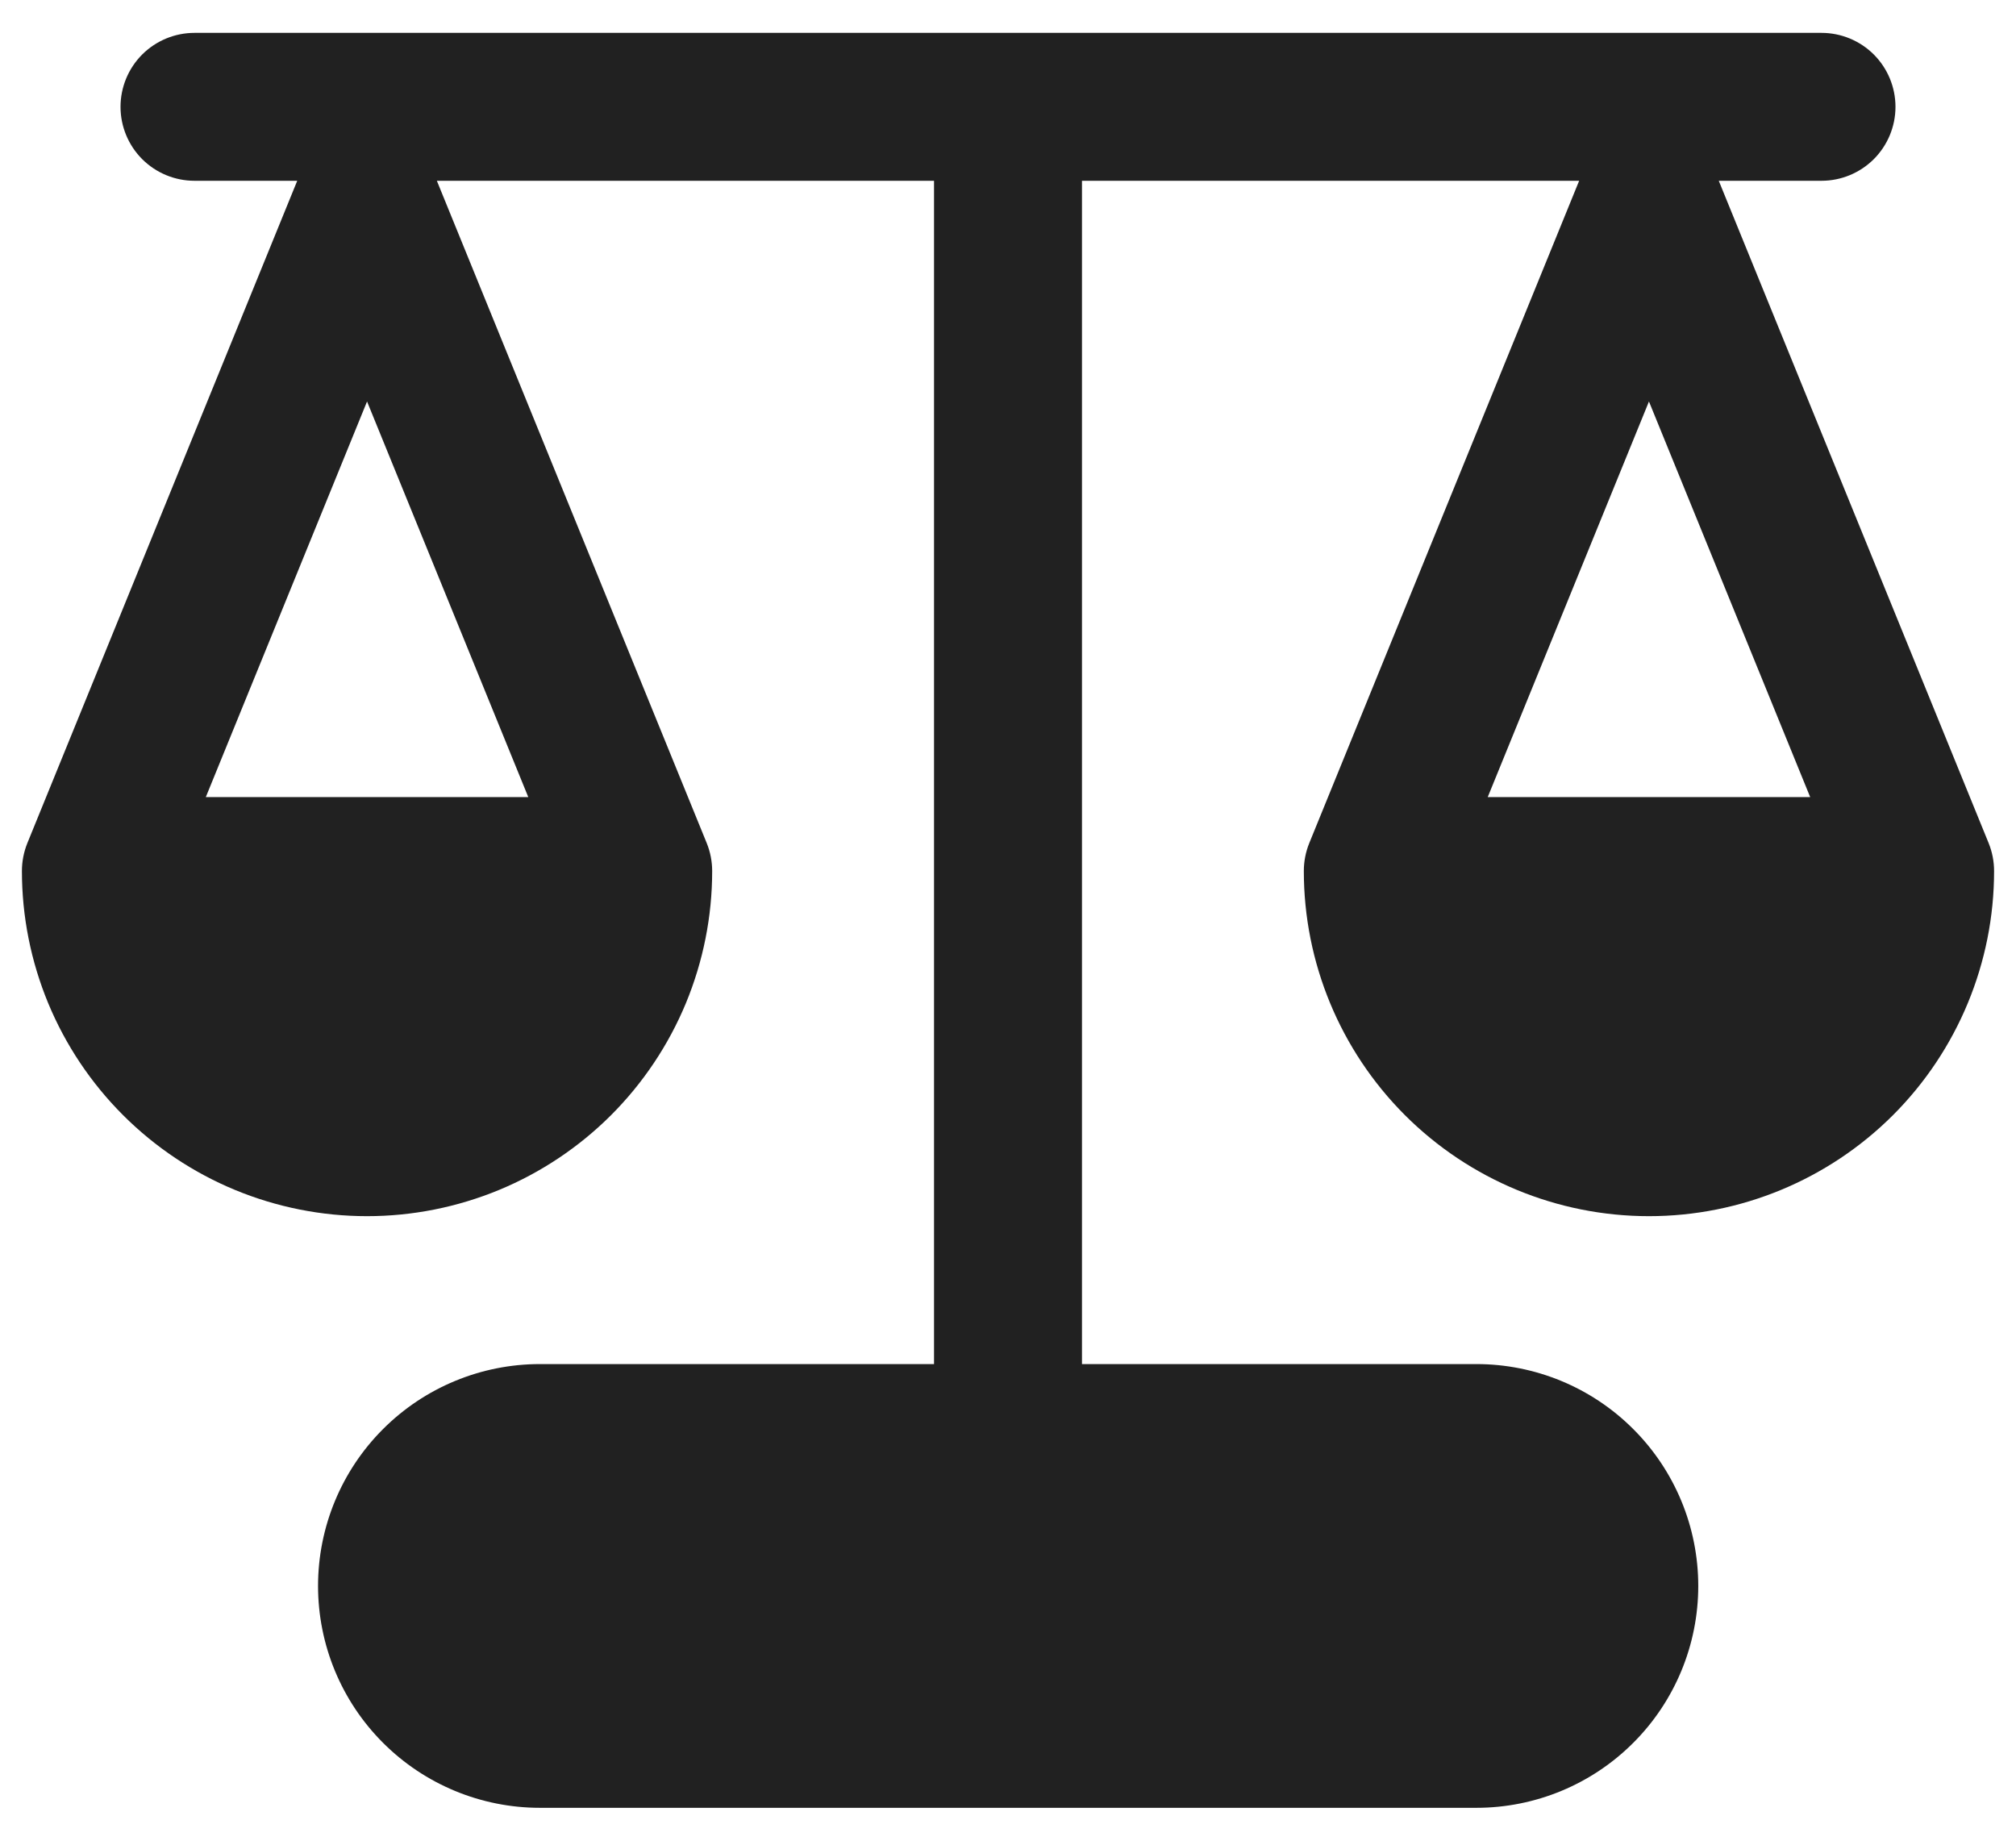 <svg width="46" height="42" viewBox="0 0 46 42" fill="none" xmlns="http://www.w3.org/2000/svg">
<path d="M4.438 0.75C3.99 0.75 3.561 0.928 3.244 1.244C2.928 1.561 2.75 1.99 2.75 2.438C2.75 2.885 2.928 3.314 3.244 3.631C3.561 3.947 3.99 4.125 4.438 4.125H6.782L0.624 19.238C0.542 19.441 0.5 19.657 0.5 19.875C0.5 20.909 0.704 21.933 1.099 22.889C1.495 23.844 2.075 24.712 2.807 25.444C3.538 26.175 4.406 26.755 5.361 27.151C6.317 27.546 7.341 27.75 8.375 27.75C9.409 27.75 10.433 27.546 11.389 27.151C12.344 26.755 13.212 26.175 13.944 25.444C14.675 24.712 15.255 23.844 15.651 22.889C16.046 21.933 16.25 20.909 16.25 19.875C16.25 19.657 16.208 19.441 16.126 19.238L9.968 4.125H21.312V31.125H12.319C10.977 31.125 9.689 31.658 8.74 32.608C7.79 33.557 7.257 34.845 7.257 36.188C7.257 37.53 7.79 38.818 8.74 39.767C9.689 40.717 10.977 41.25 12.319 41.25H33.688C35.03 41.25 36.318 40.717 37.267 39.767C38.217 38.818 38.75 37.53 38.75 36.188C38.75 34.845 38.217 33.557 37.267 32.608C36.318 31.658 35.03 31.125 33.688 31.125H24.688V4.125H36.032L29.874 19.238C29.792 19.441 29.75 19.657 29.75 19.875C29.75 21.964 30.58 23.967 32.056 25.444C33.533 26.92 35.536 27.75 37.625 27.75C39.714 27.75 41.717 26.92 43.194 25.444C44.67 23.967 45.5 21.964 45.5 19.875C45.5 19.657 45.458 19.441 45.376 19.238L39.218 4.125H41.562C42.01 4.125 42.439 3.947 42.756 3.631C43.072 3.314 43.25 2.885 43.25 2.438C43.25 1.99 43.072 1.561 42.756 1.244C42.439 0.928 42.01 0.75 41.562 0.75H4.438ZM8.375 9.161L12.054 18.188H4.696L8.375 9.161ZM33.946 18.188L37.625 9.161L41.304 18.188H33.946Z" fill="#212121"/>
</svg>
